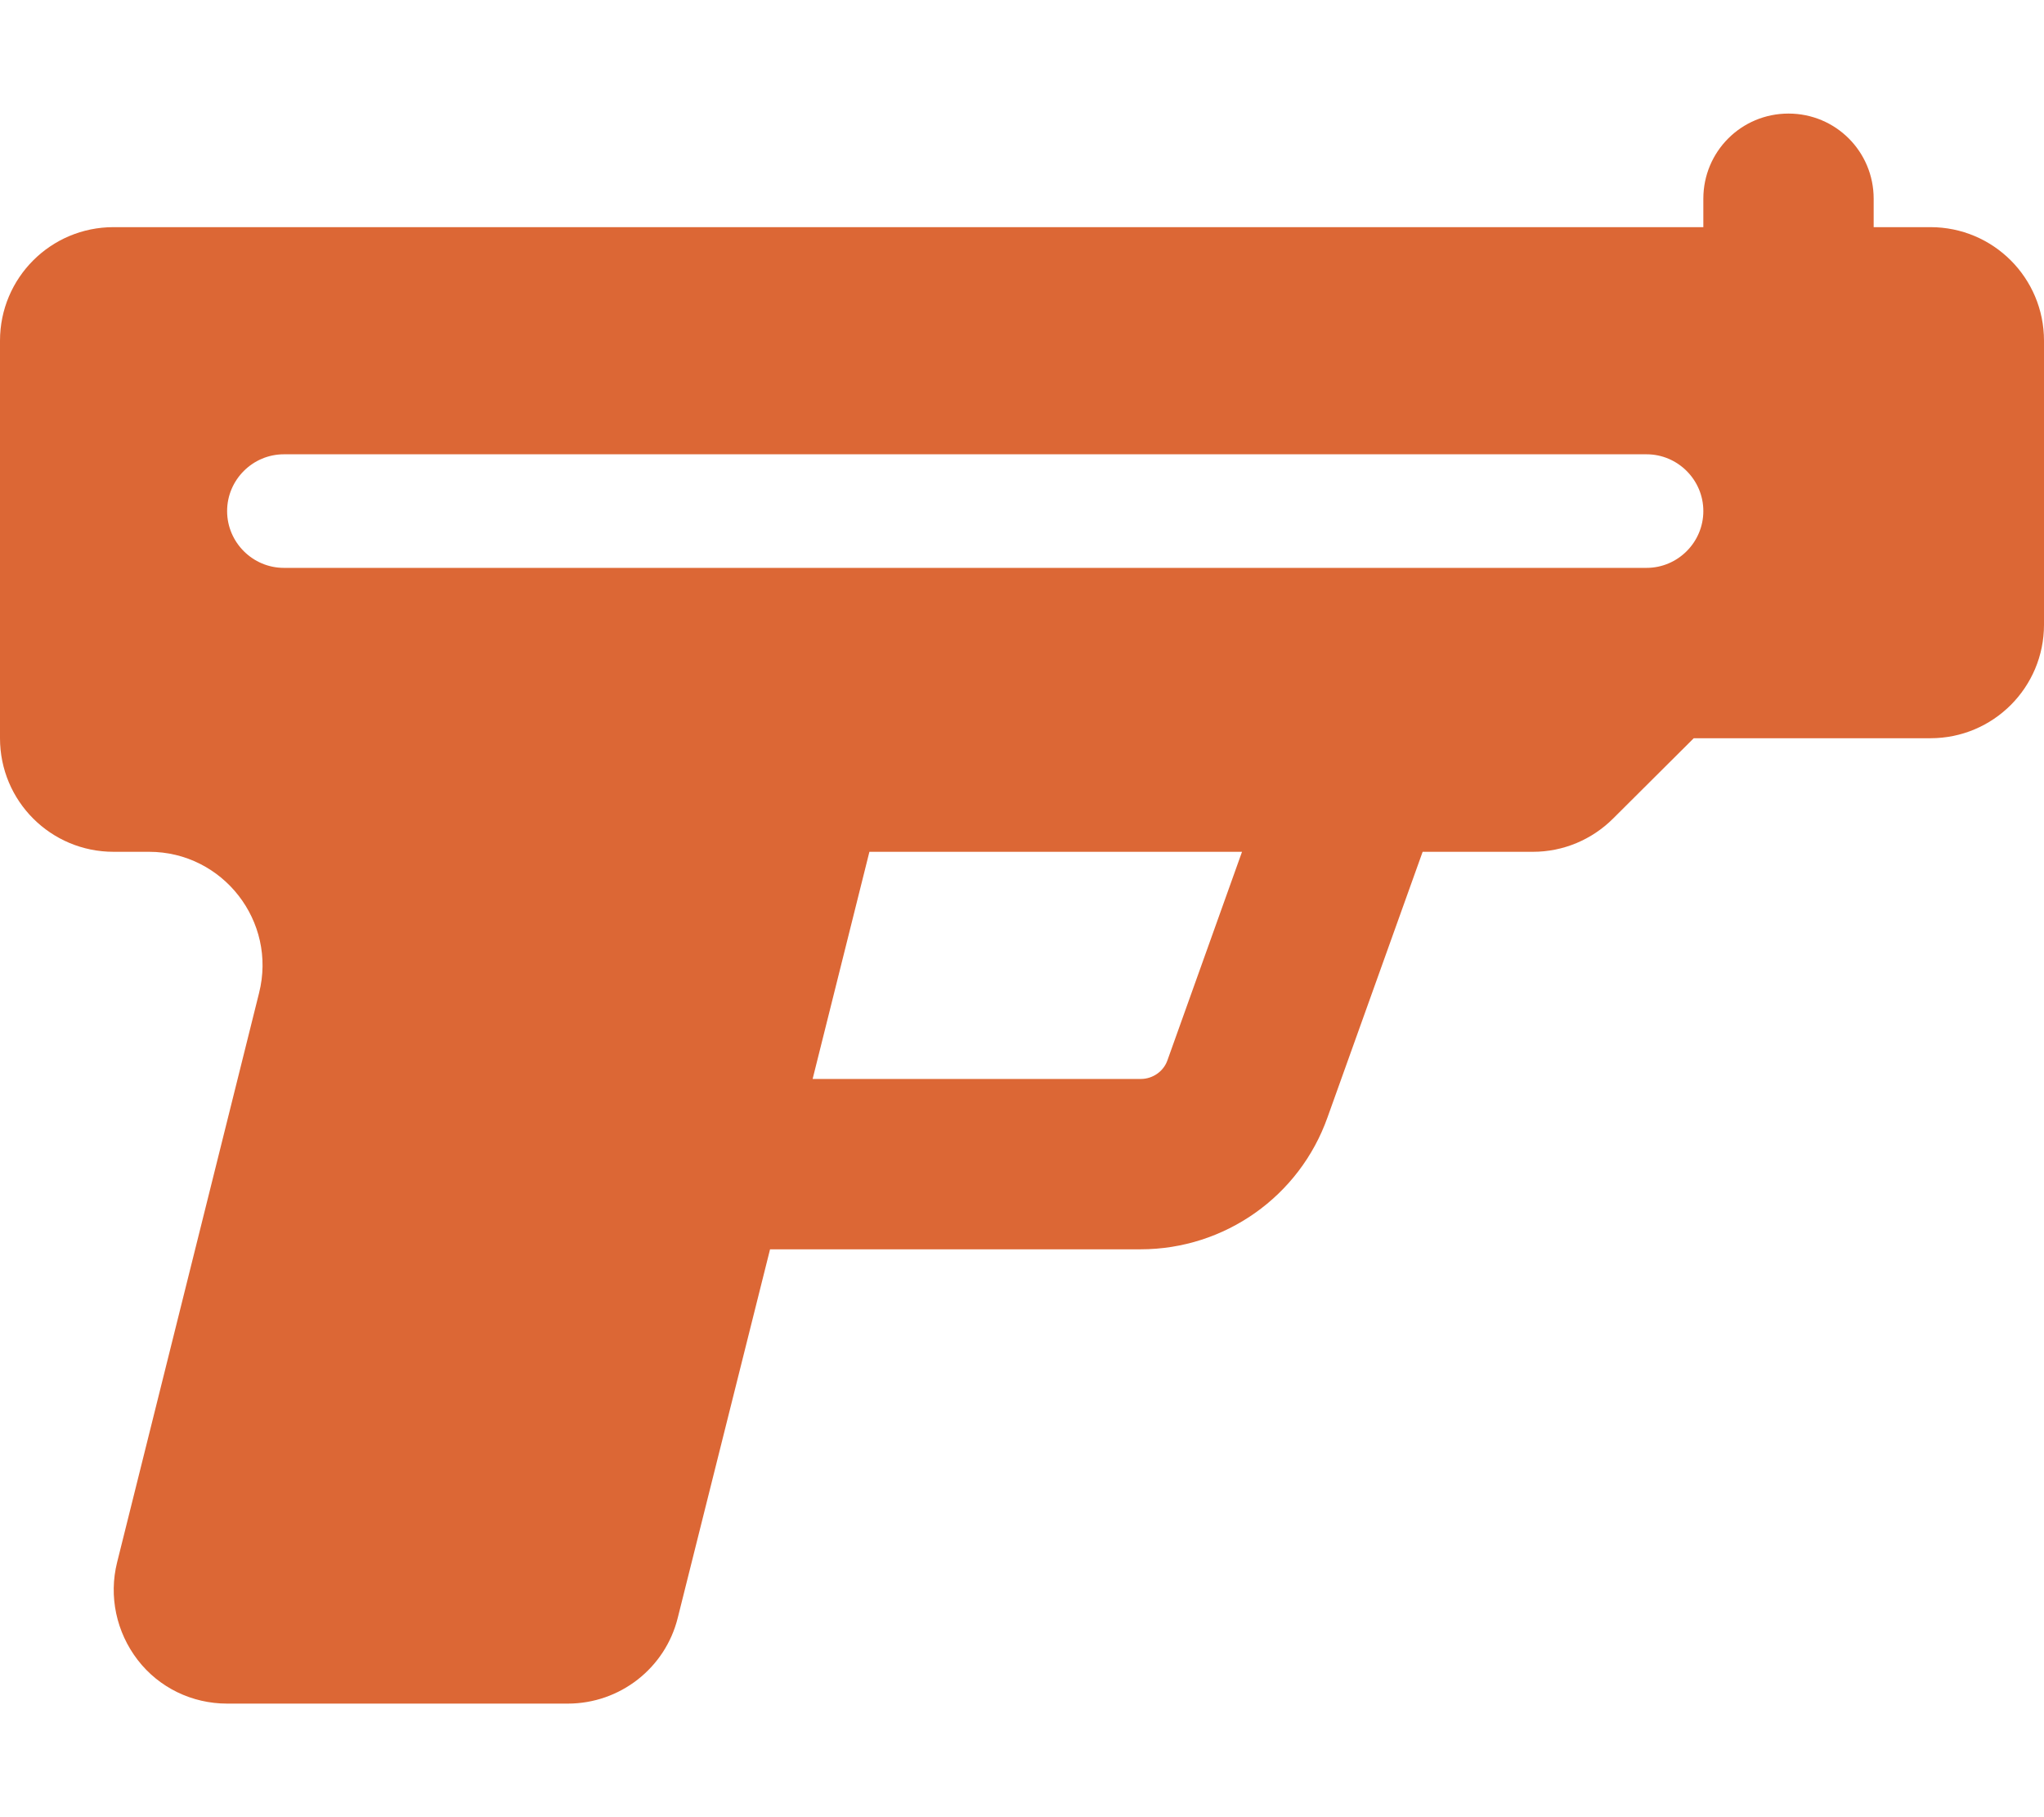 <svg version="1.2" xmlns="http://www.w3.org/2000/svg" viewBox="0 0 576 512" width="576" height="512">
	<title>gun-solid-svg</title>
	<style>
		.s0 { fill: #dc6735 } 
	</style>
	<path id="Layer" fill-rule="evenodd" class="s0" d="m528 64h16c17.7 0 32 14.3 32 32v80c0 17.7-14.3 32-32 32h-66.7l-22.7 22.6c-6 6-14.1 9.4-22.6 9.4h-31.1l-26.8 74.8c-7.9 22.3-29 37.2-52.7 37.2h-104.4l-26 103.8c-3.5 14.2-16.3 24.2-31 24.2h-96c-9.9 0-19.2-4.5-25.2-12.3-6-7.8-8.2-17.9-5.8-27.5l40-160.4c5.1-20.2-10.2-39.8-31-39.8h-10c-17.7 0-32-14.3-32-32v-112c0-17.7 14.3-32 32-32h448v-8c0-13.3 10.7-24 24-24 13.3 0 24 10.7 24 24zm-206.5 240c3.3 0 6.4-2.1 7.5-5.3l21-58.7h-105l-16 64zm-257.5-160c0 8.8 7.2 16 16 16h384c8.8 0 16-7.2 16-16 0-8.8-7.2-16-16-16h-384c-8.8 0-16 7.2-16 16z"/>
</svg>